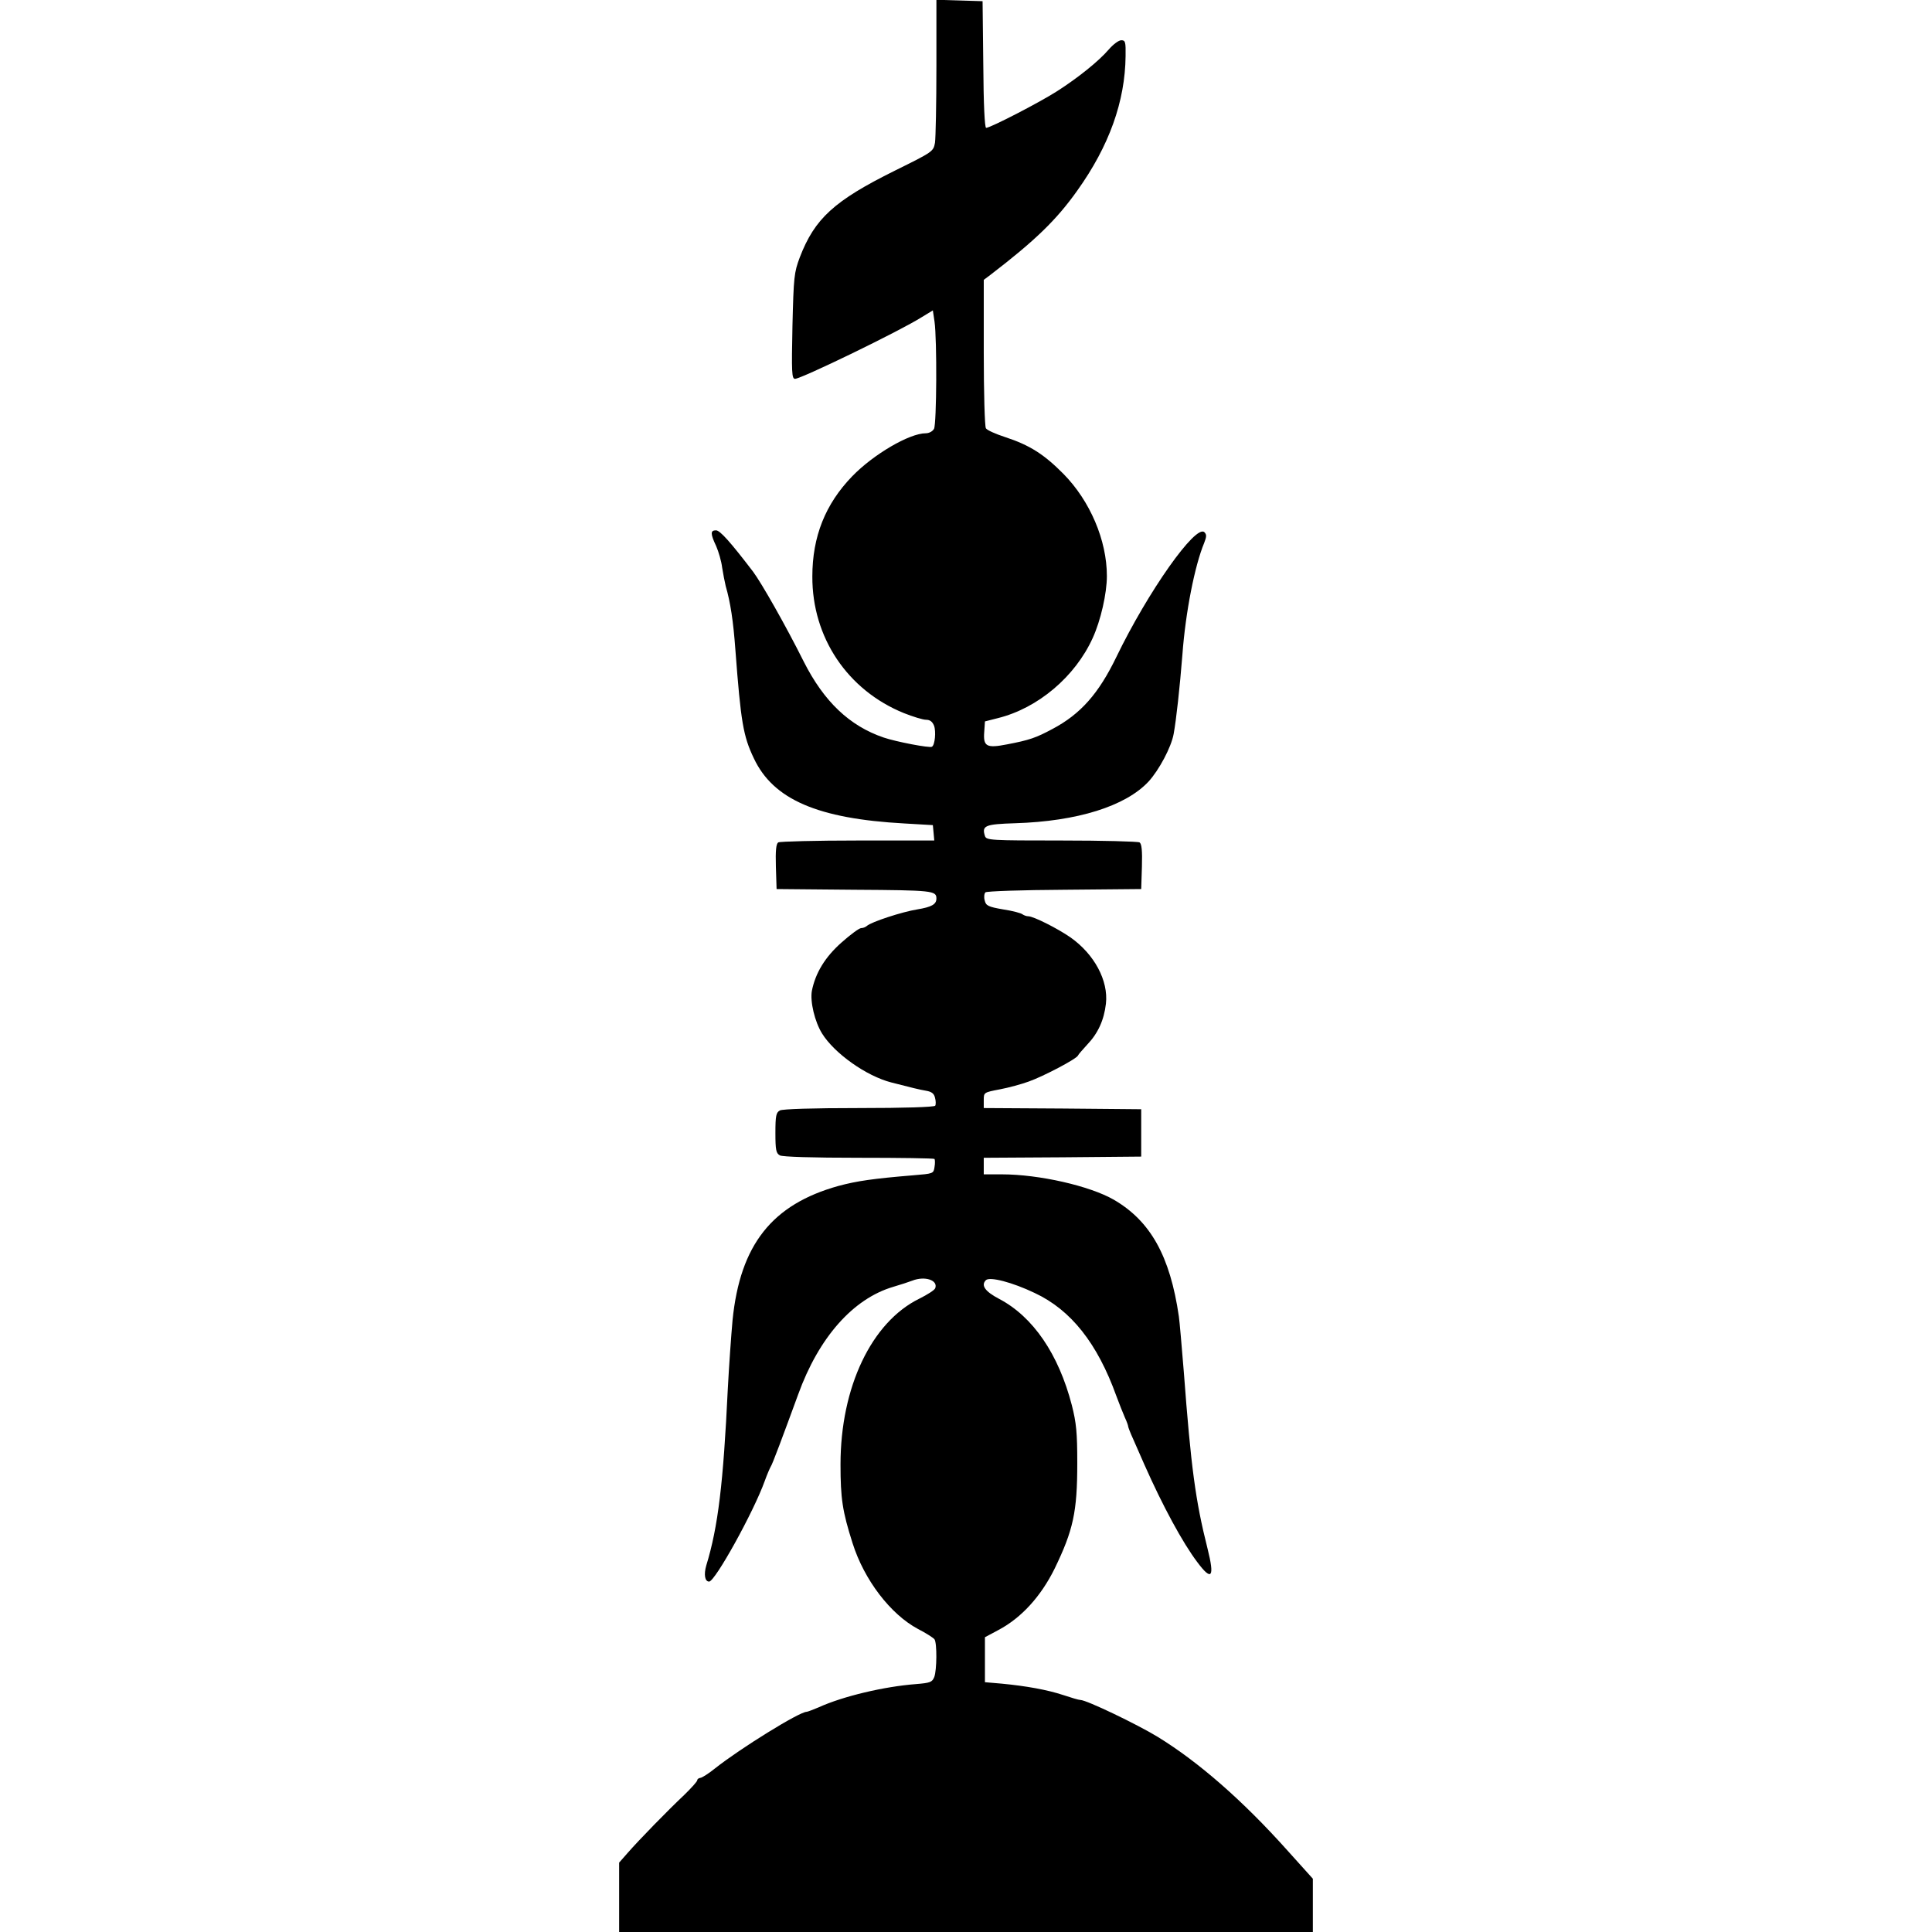 <?xml version="1.0" encoding="UTF-8" standalone="yes"?>
<svg version="1.0" xmlns="http://www.w3.org/2000/svg" width="100mm" height="100mm" viewBox="0 0 293 816" preserveAspectRatio="xMidYMid meet">
  <g transform="translate(0,816) scale(0.1,-0.1)" fill="#000000" stroke="none">
    <path d="M1340 7878 c0 -156 -3 -300 -6 -321 -7 -37 -8 -38 -170 -118 -256
-127 -338 -202 -401 -366 -24 -64 -26 -82 -31 -290 -4 -197 -3 -223 11 -223
26 0 443 202 536 261 l46 28 7 -47 c11 -78 9 -431 -2 -453 -6 -11 -21 -19 -35
-19 -69 0 -221 -89 -311 -182 -113 -117 -168 -254 -168 -423 -1 -257 148 -480
387 -577 38 -15 80 -28 93 -28 17 0 27 -8 34 -25 9 -24 4 -82 -9 -89 -10 -6
-151 21 -204 39 -144 49 -252 152 -337 320 -78 156 -179 333 -214 380 -97 127
-140 175 -157 175 -24 0 -24 -14 1 -67 10 -23 22 -64 25 -90 4 -26 11 -61 15
-78 20 -69 32 -147 41 -270 23 -305 33 -364 78 -458 82 -174 270 -255 636
-275 l120 -7 3 -32 3 -33 -323 0 c-178 0 -329 -4 -336 -8 -9 -6 -12 -34 -10
-103 l3 -94 329 -3 c331 -2 346 -4 346 -37 0 -25 -21 -36 -81 -46 -63 -10
-195 -53 -213 -70 -6 -5 -16 -9 -24 -9 -8 0 -45 -27 -83 -61 -70 -62 -110
-129 -125 -204 -8 -45 12 -130 43 -180 52 -84 187 -180 293 -207 86 -22 117
-30 147 -35 23 -4 33 -12 37 -29 4 -14 4 -29 1 -34 -4 -6 -132 -10 -321 -10
-198 0 -322 -4 -335 -10 -16 -9 -19 -22 -19 -95 0 -73 3 -86 19 -95 12 -6 136
-10 334 -10 172 0 316 -2 319 -5 2 -3 3 -18 0 -34 -4 -28 -5 -28 -90 -35 -169
-14 -238 -24 -316 -45 -280 -78 -415 -248 -447 -567 -6 -66 -15 -195 -20 -289
-19 -399 -41 -584 -91 -747 -11 -38 -6 -68 12 -68 25 0 188 294 235 425 10 28
22 55 25 60 7 9 53 133 116 305 87 241 232 405 402 455 31 9 67 21 80 26 53
21 110 2 97 -32 -3 -8 -33 -27 -67 -44 -202 -99 -333 -374 -333 -700 0 -144 8
-198 51 -333 49 -155 160 -300 276 -362 35 -18 66 -38 70 -44 11 -16 10 -130
-1 -159 -9 -22 -17 -25 -78 -30 -132 -10 -307 -51 -410 -98 -24 -10 -47 -19
-51 -19 -31 0 -281 -155 -387 -239 -27 -22 -56 -40 -62 -40 -7 -1 -13 -5 -13
-10 0 -5 -25 -33 -56 -63 -69 -65 -189 -188 -238 -244 l-36 -41 0 -147 0 -146
1465 0 1465 0 0 113 0 112 -108 120 c-187 209 -373 372 -547 479 -87 53 -301
156 -327 156 -7 0 -40 10 -73 21 -67 22 -155 38 -260 48 l-70 6 0 95 0 95 58
31 c96 51 178 141 236 258 79 163 96 240 96 446 0 130 -4 170 -23 245 -56 216
-164 374 -307 449 -59 31 -78 57 -56 79 16 16 112 -9 206 -54 154 -72 265
-213 345 -435 12 -32 28 -73 36 -91 8 -17 14 -34 14 -38 0 -3 9 -27 21 -53 11
-26 33 -74 47 -107 78 -176 162 -331 224 -413 61 -82 74 -65 43 58 -51 202
-70 346 -100 745 -9 110 -18 216 -21 235 -37 255 -120 403 -275 493 -101 58
-315 107 -473 107 l-76 0 0 35 0 35 333 2 332 3 0 100 0 100 -332 3 -333 2 0
33 c0 33 0 33 68 46 37 7 92 22 122 33 62 22 203 96 208 110 2 5 20 25 39 46
45 47 71 103 79 173 11 97 -49 209 -150 280 -55 38 -156 89 -178 89 -8 0 -18
4 -24 8 -5 5 -42 15 -82 21 -64 11 -73 16 -78 38 -4 13 -2 29 3 34 5 5 155 10
333 11 l325 3 3 94 c2 69 -1 97 -10 103 -7 4 -156 8 -330 8 -300 0 -317 1
-323 19 -14 44 0 50 128 54 262 8 466 72 563 176 44 48 96 145 106 201 11 59
26 197 37 335 13 178 52 376 92 472 10 26 11 35 1 45 -36 36 -238 -250 -372
-527 -75 -155 -151 -241 -270 -304 -69 -37 -97 -47 -192 -65 -86 -17 -101 -9
-96 53 l3 44 55 14 c169 42 326 175 400 338 34 74 60 189 60 262 0 151 -71
317 -183 431 -82 83 -143 122 -247 156 -40 13 -76 29 -81 37 -5 8 -9 152 -9
321 l0 306 28 21 c189 145 279 232 367 356 135 189 202 377 204 568 1 60 -1
67 -18 67 -11 0 -34 -17 -53 -39 -42 -49 -129 -119 -218 -176 -73 -47 -282
-155 -300 -155 -6 0 -11 98 -12 268 l-3 267 -97 3 -98 3 0 -283z"/>
  </g>
</svg>